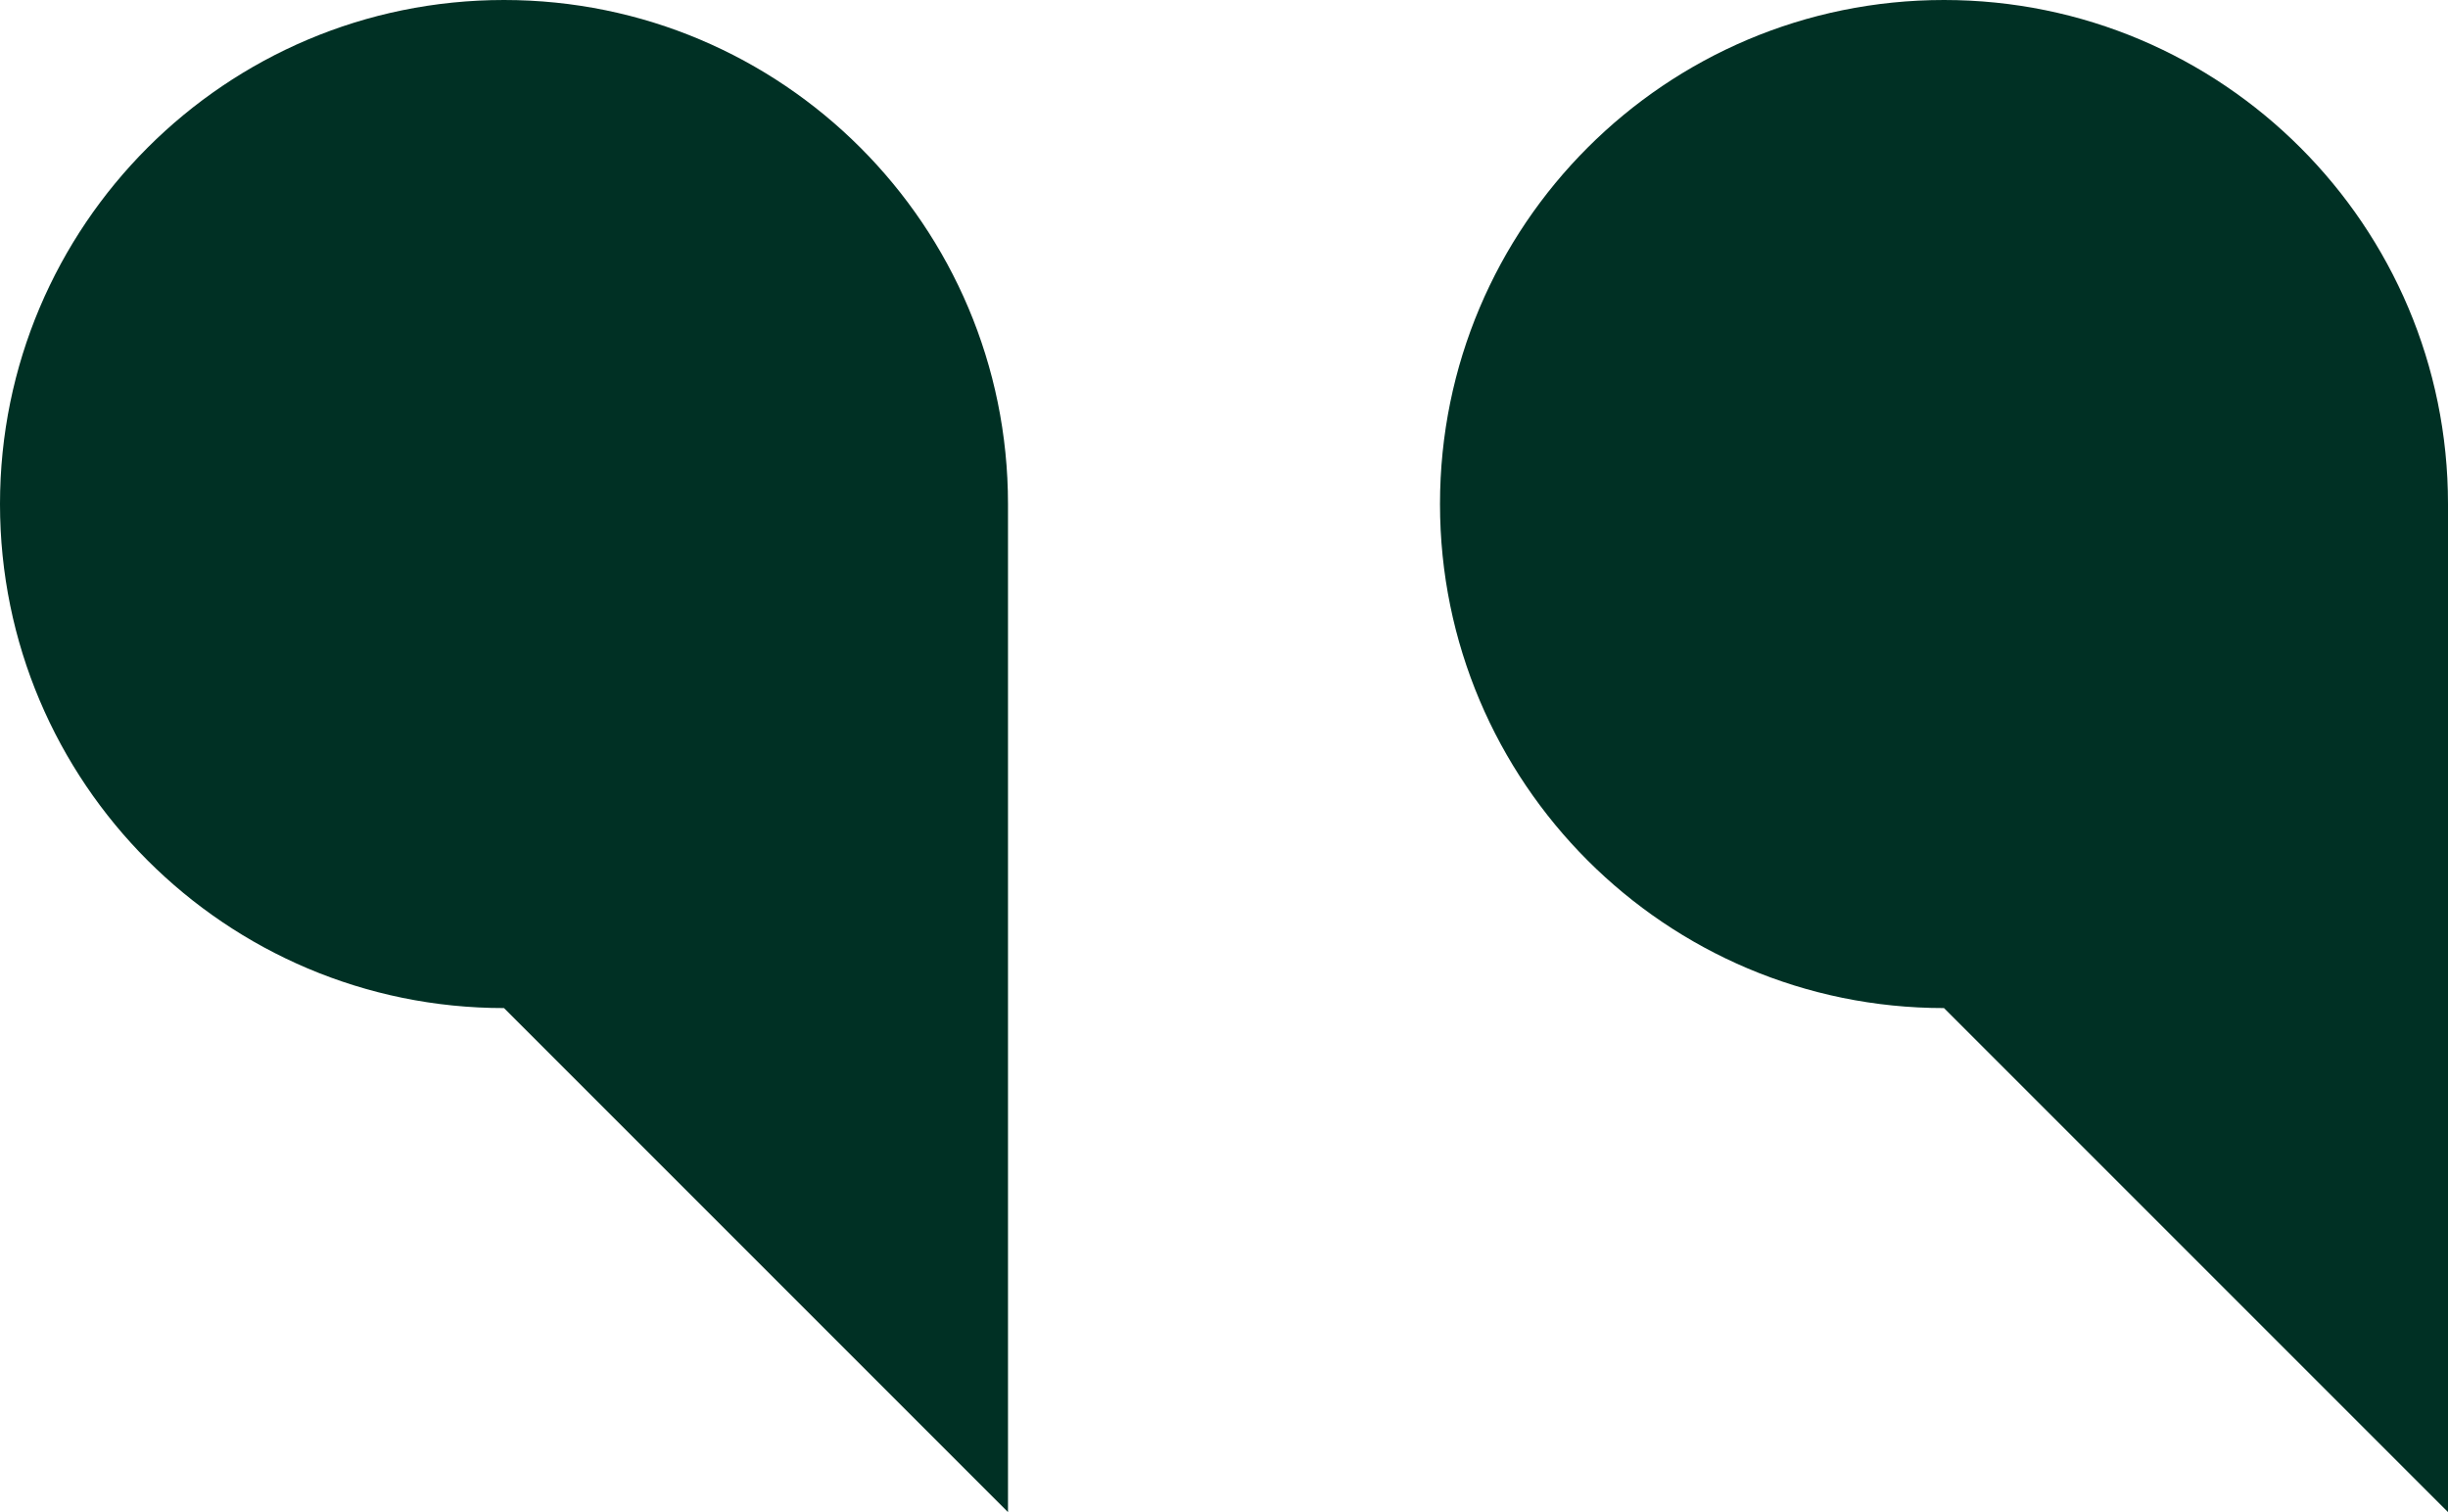 <?xml version="1.0" encoding="UTF-8"?> <svg xmlns="http://www.w3.org/2000/svg" id="_Слой_2" data-name="Слой 2" viewBox="0 0 566.667 350"><defs><style> .cls-1 { fill: #003024; } </style></defs><g id="_Слой_2-2" data-name=" Слой 2"><g><path class="cls-1" d="M0,116.667c0,64.433,52.233,116.666,116.667,116.666l116.666,116.667V116.667C233.333,52.233,181.1,0,116.667,0,52.233,0,0,52.233,0,116.667Z"></path><path class="cls-1" d="M333.333,116.667c0,64.433,52.234,116.666,116.667,116.666l116.667,116.667V116.667c0-64.434-52.234-116.667-116.667-116.667-64.433,0-116.667,52.233-116.667,116.667Z"></path></g></g></svg> 
